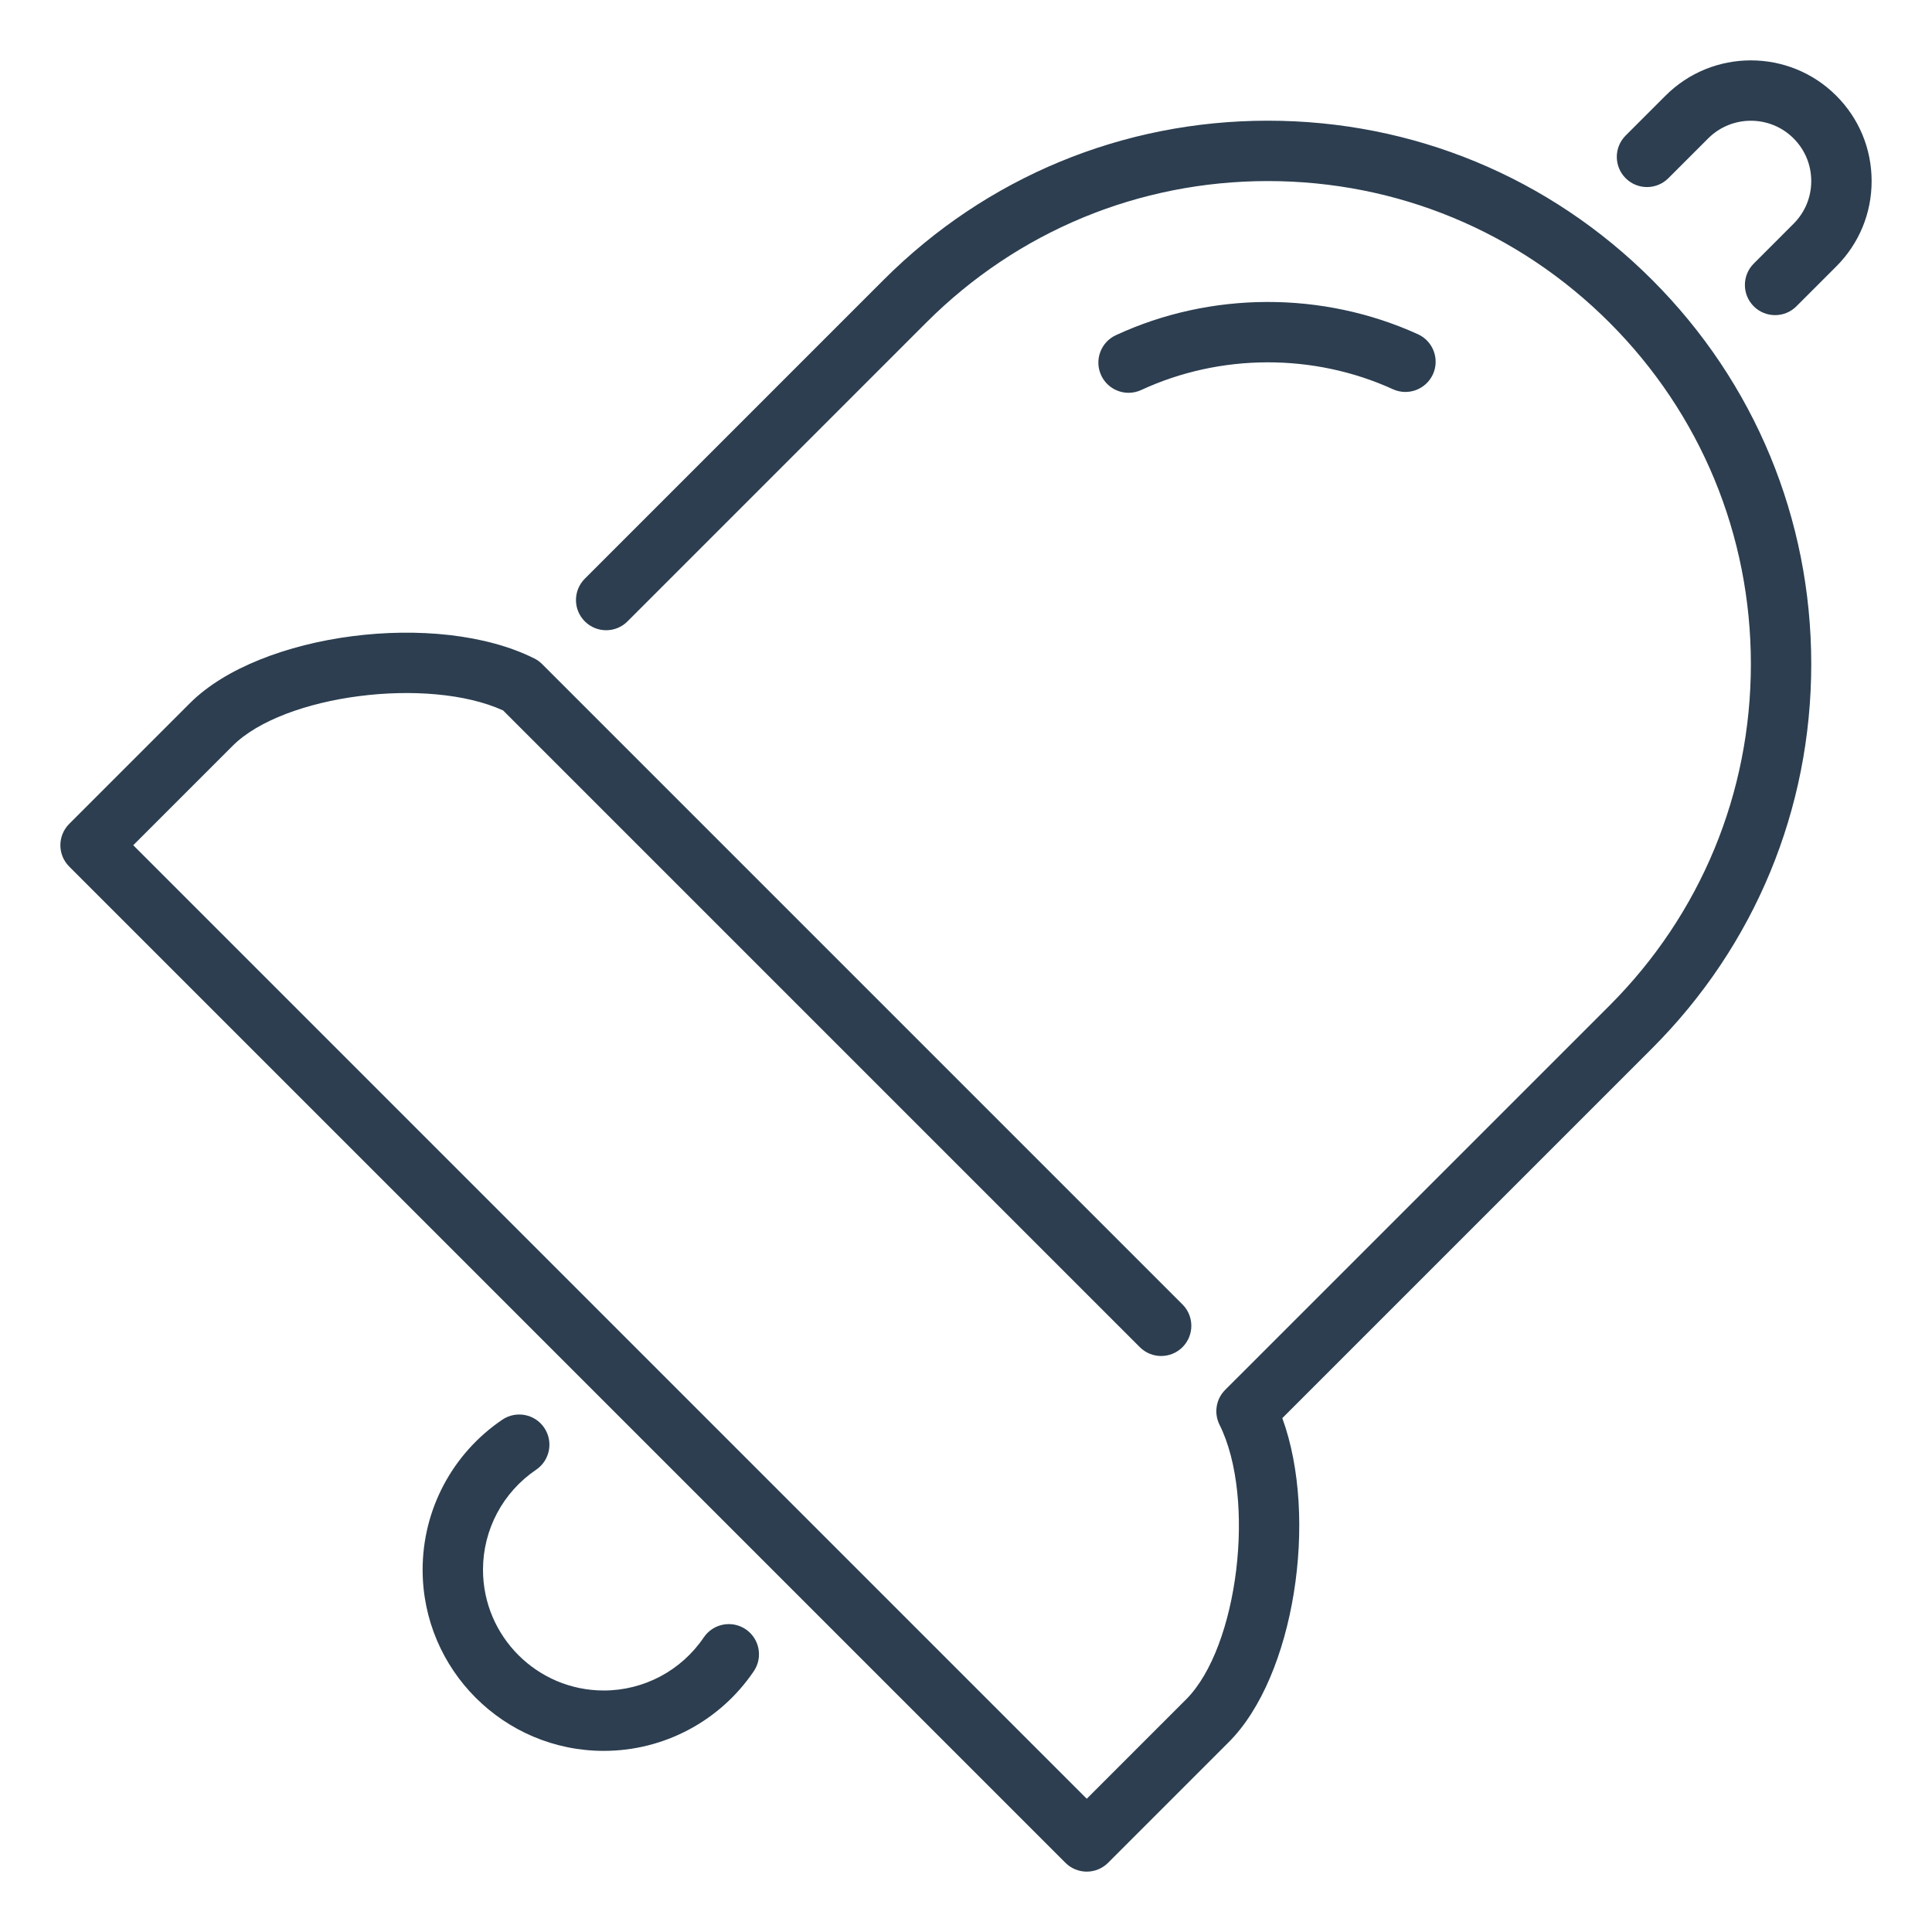 <?xml version="1.0" encoding="UTF-8"?>
<svg width="64px" height="64px" viewBox="0 0 64 64" version="1.1" xmlns="http://www.w3.org/2000/svg" xmlns:xlink="http://www.w3.org/1999/xlink">
    <!-- Generator: Sketch 49 (51002) - http://www.bohemiancoding.com/sketch -->
    <title>ICONS/notifications</title>
    <desc>Created with Sketch.</desc>
    <defs>
        <path d="M54.728,9.27 C58.128,12.669 60,17.191 60,21.999 C60,26.807 58.128,31.327 54.728,34.727 L42.478,46.977 C43.686,50.283 42.879,55.535 40.707,57.707 L36.707,61.707 C36.512,61.902 36.256,62 36,62 C35.744,62 35.488,61.902 35.293,61.707 L2.293,28.706 C1.902,28.315 1.902,27.683 2.293,27.292 L6.293,23.292 C8.621,20.963 14.487,20.203 17.699,21.812 C17.795,21.86 17.883,21.923 17.959,21.999 L39.172,43.212 C39.562,43.602 39.562,44.235 39.172,44.626 C38.781,45.017 38.148,45.017 37.758,44.626 L16.666,23.534 C14.18,22.403 9.401,23.012 7.707,24.706 L4.414,27.999 L36,59.586 L39.293,56.293 C41.019,54.567 41.618,49.636 40.398,47.196 C40.206,46.81 40.281,46.345 40.586,46.041 L53.315,33.313 C56.336,30.291 58,26.272 58,21.999 C58,17.725 56.336,13.706 53.315,10.684 C50.293,7.662 46.274,5.998 42,5.998 C37.727,5.998 33.708,7.662 30.686,10.684 L20.787,20.584 C20.397,20.975 19.764,20.975 19.373,20.584 C18.982,20.194 18.982,19.561 19.373,19.17 L29.272,9.27 C32.672,5.87 37.192,3.998 42,3.998 C46.809,3.998 51.329,5.87 54.728,9.27 Z M37.386,13.012 C37.526,13.012 37.669,12.982 37.806,12.919 C40.423,11.706 43.518,11.697 46.143,12.894 C46.647,13.123 47.238,12.9 47.468,12.398 C47.696,11.896 47.475,11.302 46.973,11.073 C43.817,9.636 40.107,9.646 36.964,11.104 C36.463,11.337 36.245,11.932 36.478,12.433 C36.647,12.797 37.008,13.012 37.386,13.012 Z M23.315,54.239 C22.568,55.342 21.329,56 20,56 C17.794,56 16,54.206 16,52 C16,50.671 16.658,49.432 17.761,48.686 C18.218,48.375 18.338,47.754 18.028,47.296 C17.719,46.839 17.097,46.72 16.64,47.029 C14.986,48.149 14,50.007 14,52 C14,55.309 16.691,58 20,58 C21.993,58 23.852,57.013 24.971,55.36 C25.28,54.903 25.16,54.281 24.703,53.972 C24.247,53.664 23.625,53.782 23.315,54.239 Z M60.828,3.17 C59.269,1.61 56.73,1.61 55.172,3.17 L53.852,4.49 C53.461,4.88 53.461,5.513 53.852,5.904 C54.242,6.294 54.875,6.294 55.266,5.904 L56.586,4.584 C57.365,3.805 58.635,3.805 59.414,4.584 C59.792,4.962 60,5.464 60,5.999 C60,6.532 59.792,7.034 59.414,7.412 L58.095,8.732 C57.704,9.123 57.704,9.756 58.095,10.147 C58.29,10.342 58.546,10.439 58.802,10.439 C59.058,10.439 59.313,10.342 59.509,10.146 L60.828,8.827 C61.584,8.071 62,7.067 62,5.999 C62,4.93 61.584,3.925 60.828,3.17 Z" id="path-1"></path>
    </defs>
    <g id="ICONS/notifications" stroke="none" stroke-width="1" fill="none" fill-rule="evenodd">
        <mask id="mask-2" fill="white">
            <use xlink:href="#path-1"></use>
        </mask>
        <use id="bell" fill="#2C3E50" fill-rule="nonzero" xlink:href="#path-1"></use>
    </g>
</svg>
